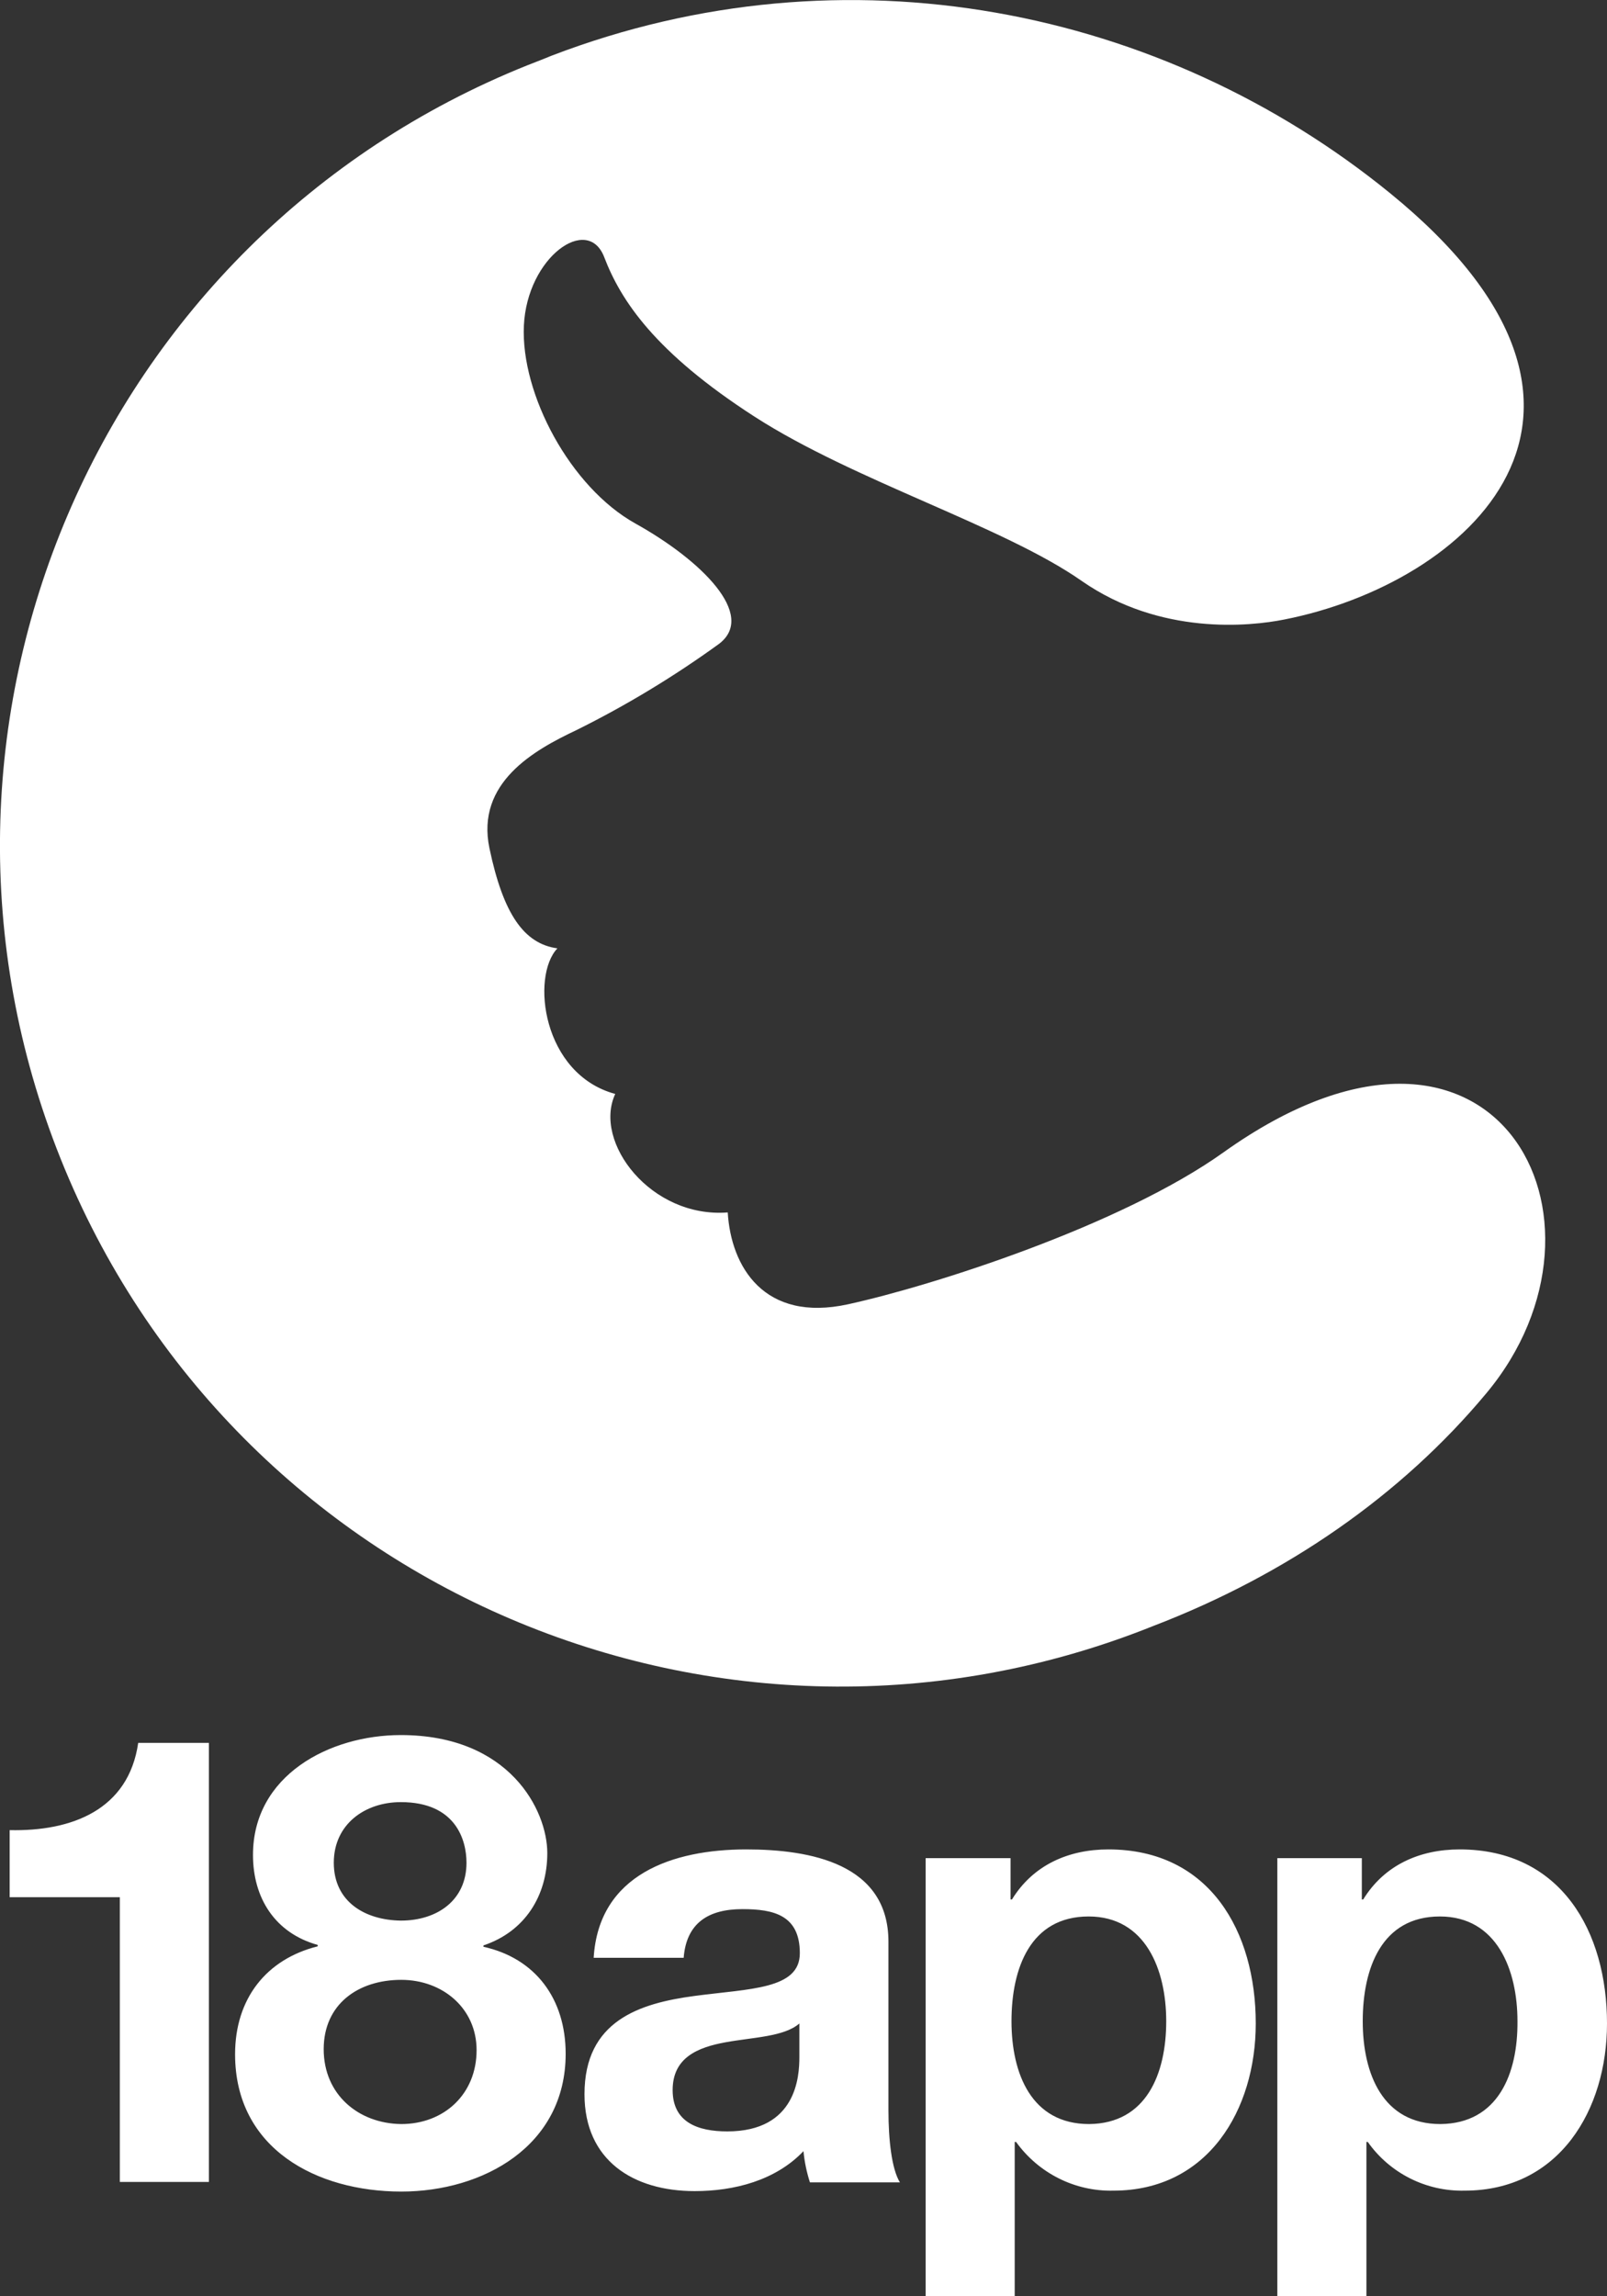 <svg xmlns="http://www.w3.org/2000/svg" xmlns:xlink="http://www.w3.org/1999/xlink" id="Livello_1" x="0px" y="0px" viewBox="0 0 350 500" style="enable-background:new 0 0 350 500;" xml:space="preserve"><rect x="0" y="0" width="350" height="500" fill="#333333" stroke="none"/><style type="text/css">	.st0{fill:#FFFFFF;}	.st1{fill:#0066CC;}</style><path id="_x31_8app" class="st0" d="M278.2,404.6h18.4v9h0.3c4.6-7.5,12.3-10.9,21-10.9c22.1,0,32.1,17.9,32.1,37.9 c0,18.8-10.4,36.4-31,36.4c-8.4,0.2-16.3-3.8-21.1-10.6h-0.3V500h-19.4V404.6z M330.5,440.1c0-11.2-4.5-22.8-16.9-22.8 c-12.7,0-16.8,11.3-16.8,22.8s4.4,22.4,16.9,22.4C326.3,462.4,330.6,451.5,330.5,440.1L330.5,440.1z M201.7,404.6h18.4v9h0.3 c4.6-7.5,12.3-10.9,21-10.9c22.1,0,32.1,17.9,32.1,37.9c0,18.8-10.4,36.4-31,36.4c-8.4,0.2-16.3-3.8-21.2-10.6H221V500h-19.4v-95.4 H201.7z M254,440.1c0-11.2-4.5-22.8-16.9-22.8c-12.7,0-16.8,11.3-16.8,22.8s4.4,22.4,16.9,22.4C249.7,462.4,254,451.5,254,440.1z  M129.3,426.3c1.1-18.2,17.3-23.6,33.2-23.6c14,0,31,3.1,31,20.1v36.7c0,6.4,0.7,12.8,2.5,15.7h-19.6c-0.7-2.2-1.2-4.5-1.4-6.8 c-6.1,6.4-15.1,8.7-23.7,8.7c-13.4,0-24-6.7-24-21.1c0-16,12-19.8,24-21.4c12-1.6,22.9-1.4,22.9-9.3c0-8.3-5.7-9.6-12.5-9.6 c-7.4,0-12.2,3-12.8,10.6L129.3,426.3L129.3,426.3z M174.1,440.6c-3.3,2.9-10.1,3-16.1,4.1c-6,1.1-11.5,3.3-11.5,10.4 c0,7.1,5.6,9,11.9,9c15.1,0,15.7-12,15.7-16.2V440.6z M87.3,377.8c23.7,0,31.9,16.4,31.9,25.7c0,9.3-4.9,17.1-13.9,20.1v0.3 c11.3,2.5,17.9,11.3,17.9,23.3c0,20.1-18,30-35.8,30c-18.4,0-36.2-9.3-36.2-29.9c0-12.1,6.8-20.7,18-23.5v-0.3 c-9.3-2.6-14.1-10.2-14.1-19.6C55.1,386.6,71.7,377.8,87.3,377.8z M87.4,462.5c9.3,0,16.4-6.5,16.4-16.1c0-9.1-7.4-15.3-16.4-15.3 c-9.4,0-16.9,5.3-16.9,15.1C70.5,456.1,78.1,462.4,87.4,462.5L87.4,462.5z M87.3,418.2c7.9,0,14.3-4.4,14.3-12.6 c0-4.9-2.3-13.2-14.3-13.2c-7.8,0-14.6,4.8-14.6,13.2C72.7,414.1,79.5,418.1,87.3,418.2L87.3,418.2z M45.5,475.1H26.1v-62h-24v-14.6 c13.5,0.3,25.9-4.4,28-19h15.4V475.1z M120.2,12.1c64-24.5,133-10.4,182.6,30c58.8,47.9,16.6,85-23.1,92.8c-7.5,1.5-27,3.5-44.1-8.4 c-17-11.9-49.6-21.8-71.3-35.8S135.2,65.4,131.6,56s-16.8,0-17.5,14.9s10.1,35.2,24.3,43.1c14.2,7.9,26.5,19.9,18.2,26.2 c-9.8,7.1-20.2,13.4-31.1,18.8c-9.1,4.3-21.9,11.4-18.9,25.7c3,14.3,7.5,20.8,14.8,21.8c-5.8,6.1-3.3,27.4,12.6,31.7 c-4.9,10.5,7.8,27.1,24.5,25.8c0.7,11.8,7.9,24,26.2,20c18.3-4,59.4-17.1,81.8-33.1c59.2-42.2,88.8,14.7,57.2,52.5 c-18.5,22.2-43.5,39.5-72.4,50.6c-93.8,37.7-200.5-7.8-238.1-101.7S21,51.8,114.9,14.2C116.7,13.5,118.5,12.8,120.2,12.1L120.2,12.1 z"></path></svg>